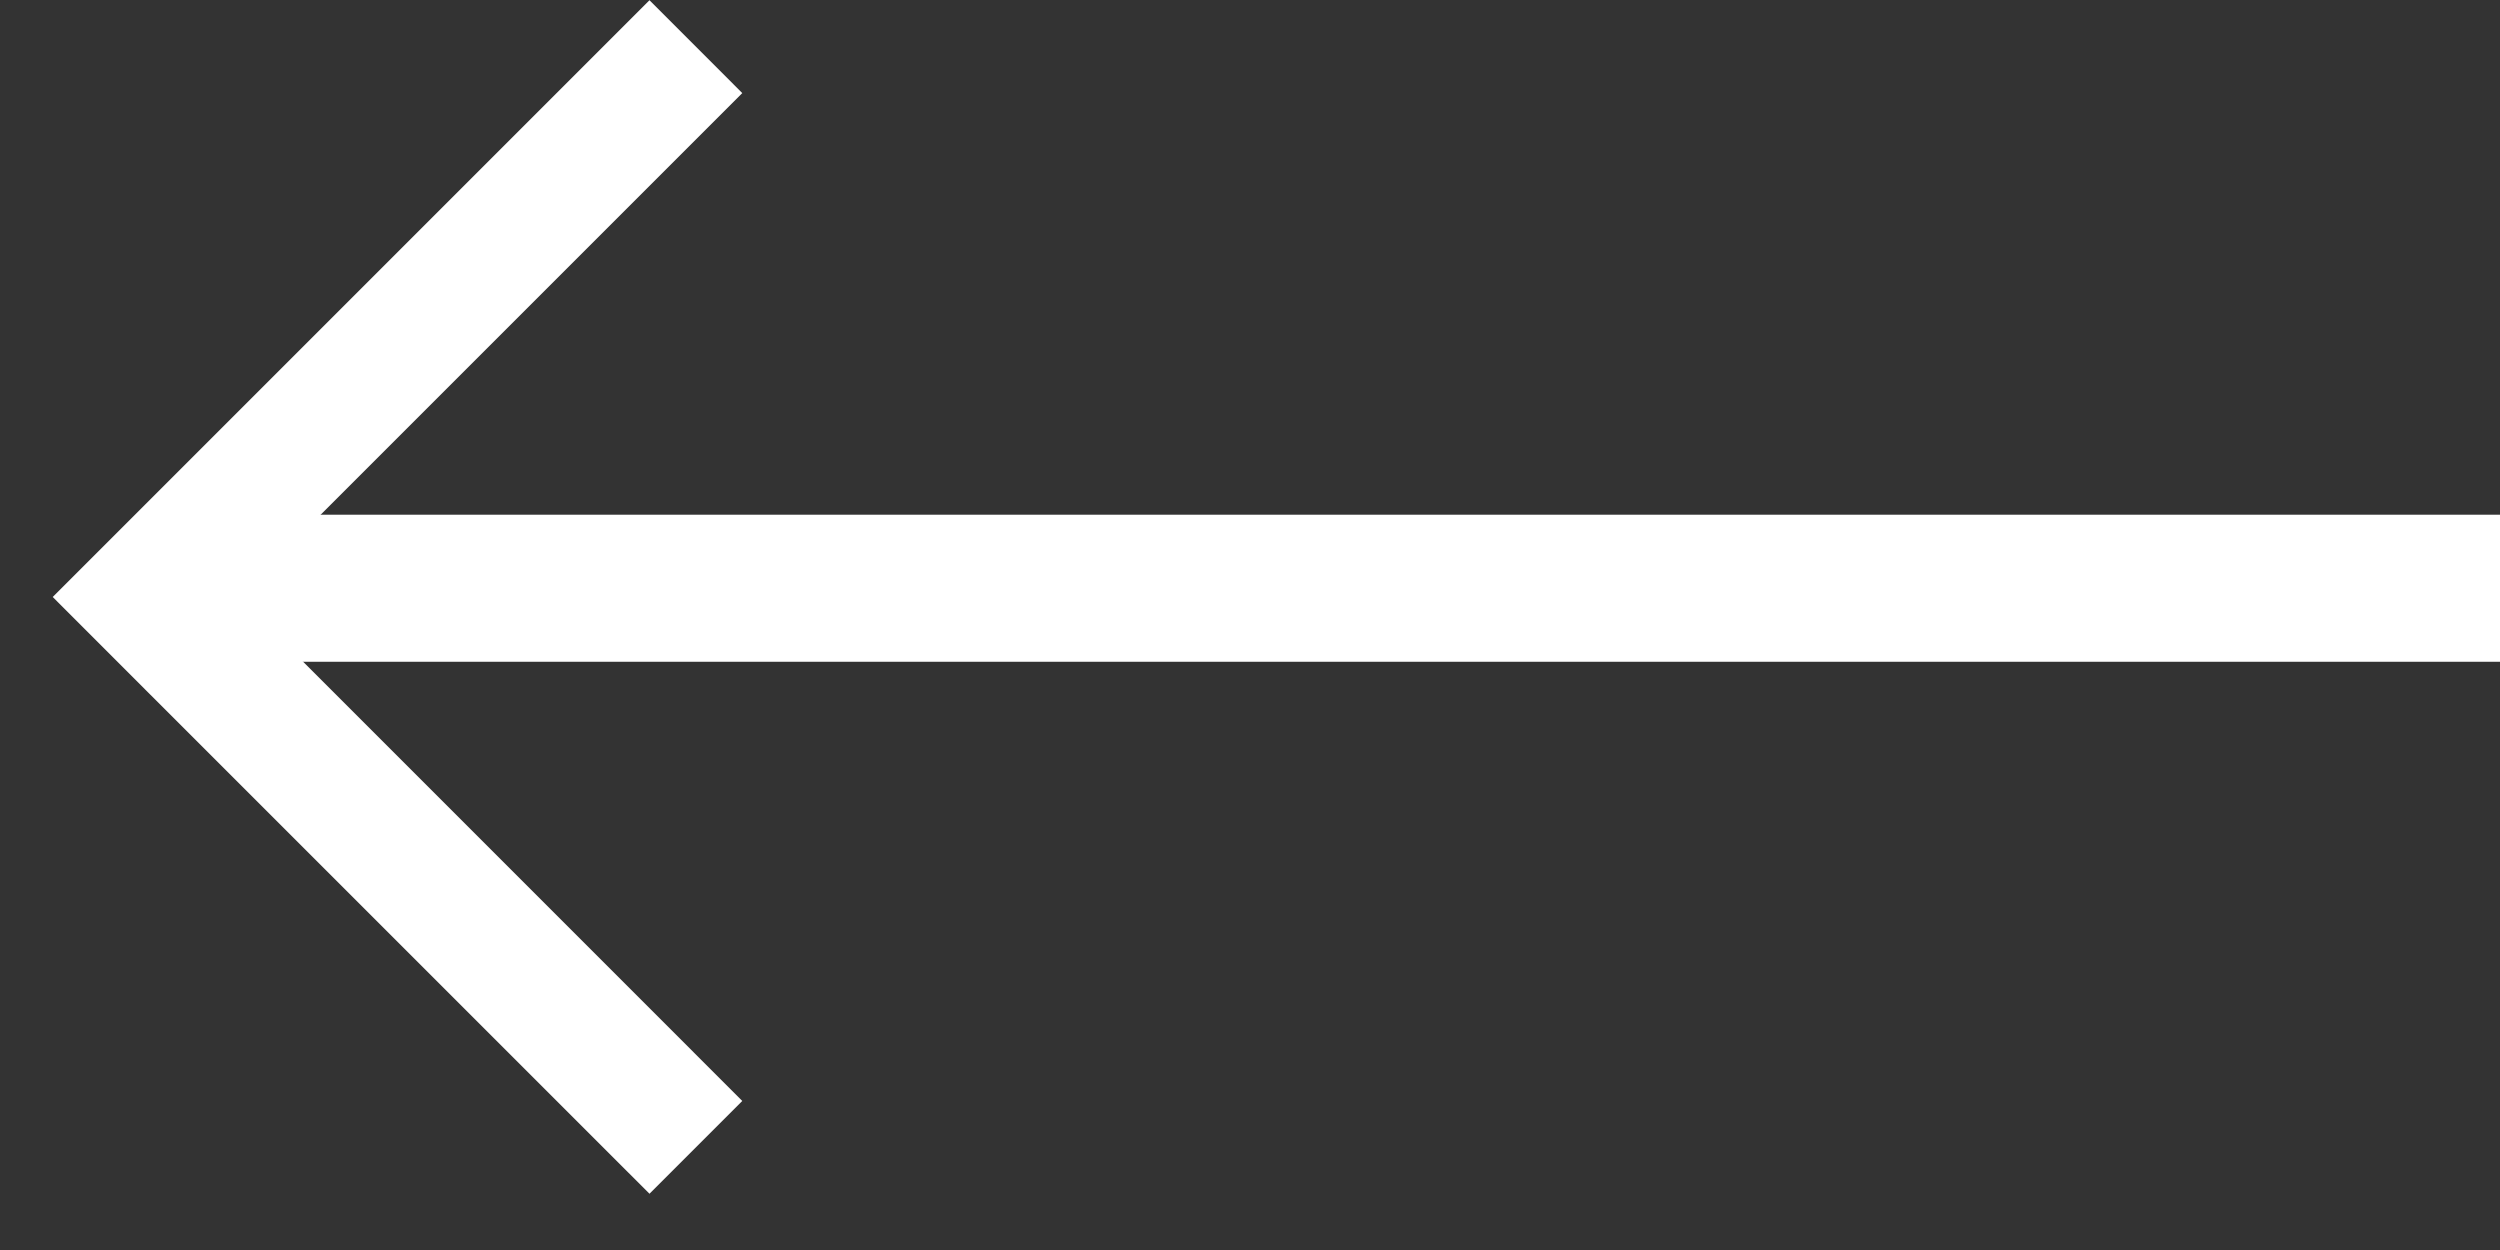 <?xml version="1.0" encoding="UTF-8"?>
<svg width="34px" height="17px" viewBox="0 0 34 17" version="1.1" xmlns="http://www.w3.org/2000/svg" xmlns:xlink="http://www.w3.org/1999/xlink">
    <rect x="0" y="0" width="34" height="17" fill="#333333" stroke="none"/>
    <!-- Generator: Sketch 46.2 (44496) - http://www.bohemiancoding.com/sketch -->
    <title>gallery-prev</title>
    <desc>Created with Sketch.</desc>
    <defs></defs>
    <g id="Page-1" stroke="none" stroke-width="1" fill="none" fill-rule="evenodd">
        <g id="gallery-prev" fill-rule="nonzero" fill="#FFFFFF">
            <polygon id="Path-0" points="3 9 3 7 34 7 34 9"></polygon>
            <polygon id="Path-1" points="8.833 16.235 10.095 14.973 3.242 8.119 10.095 1.266 8.833 0.003 1.979 6.857 0.717 8.119 1.979 9.382"></polygon>
        </g>
    </g>
</svg>